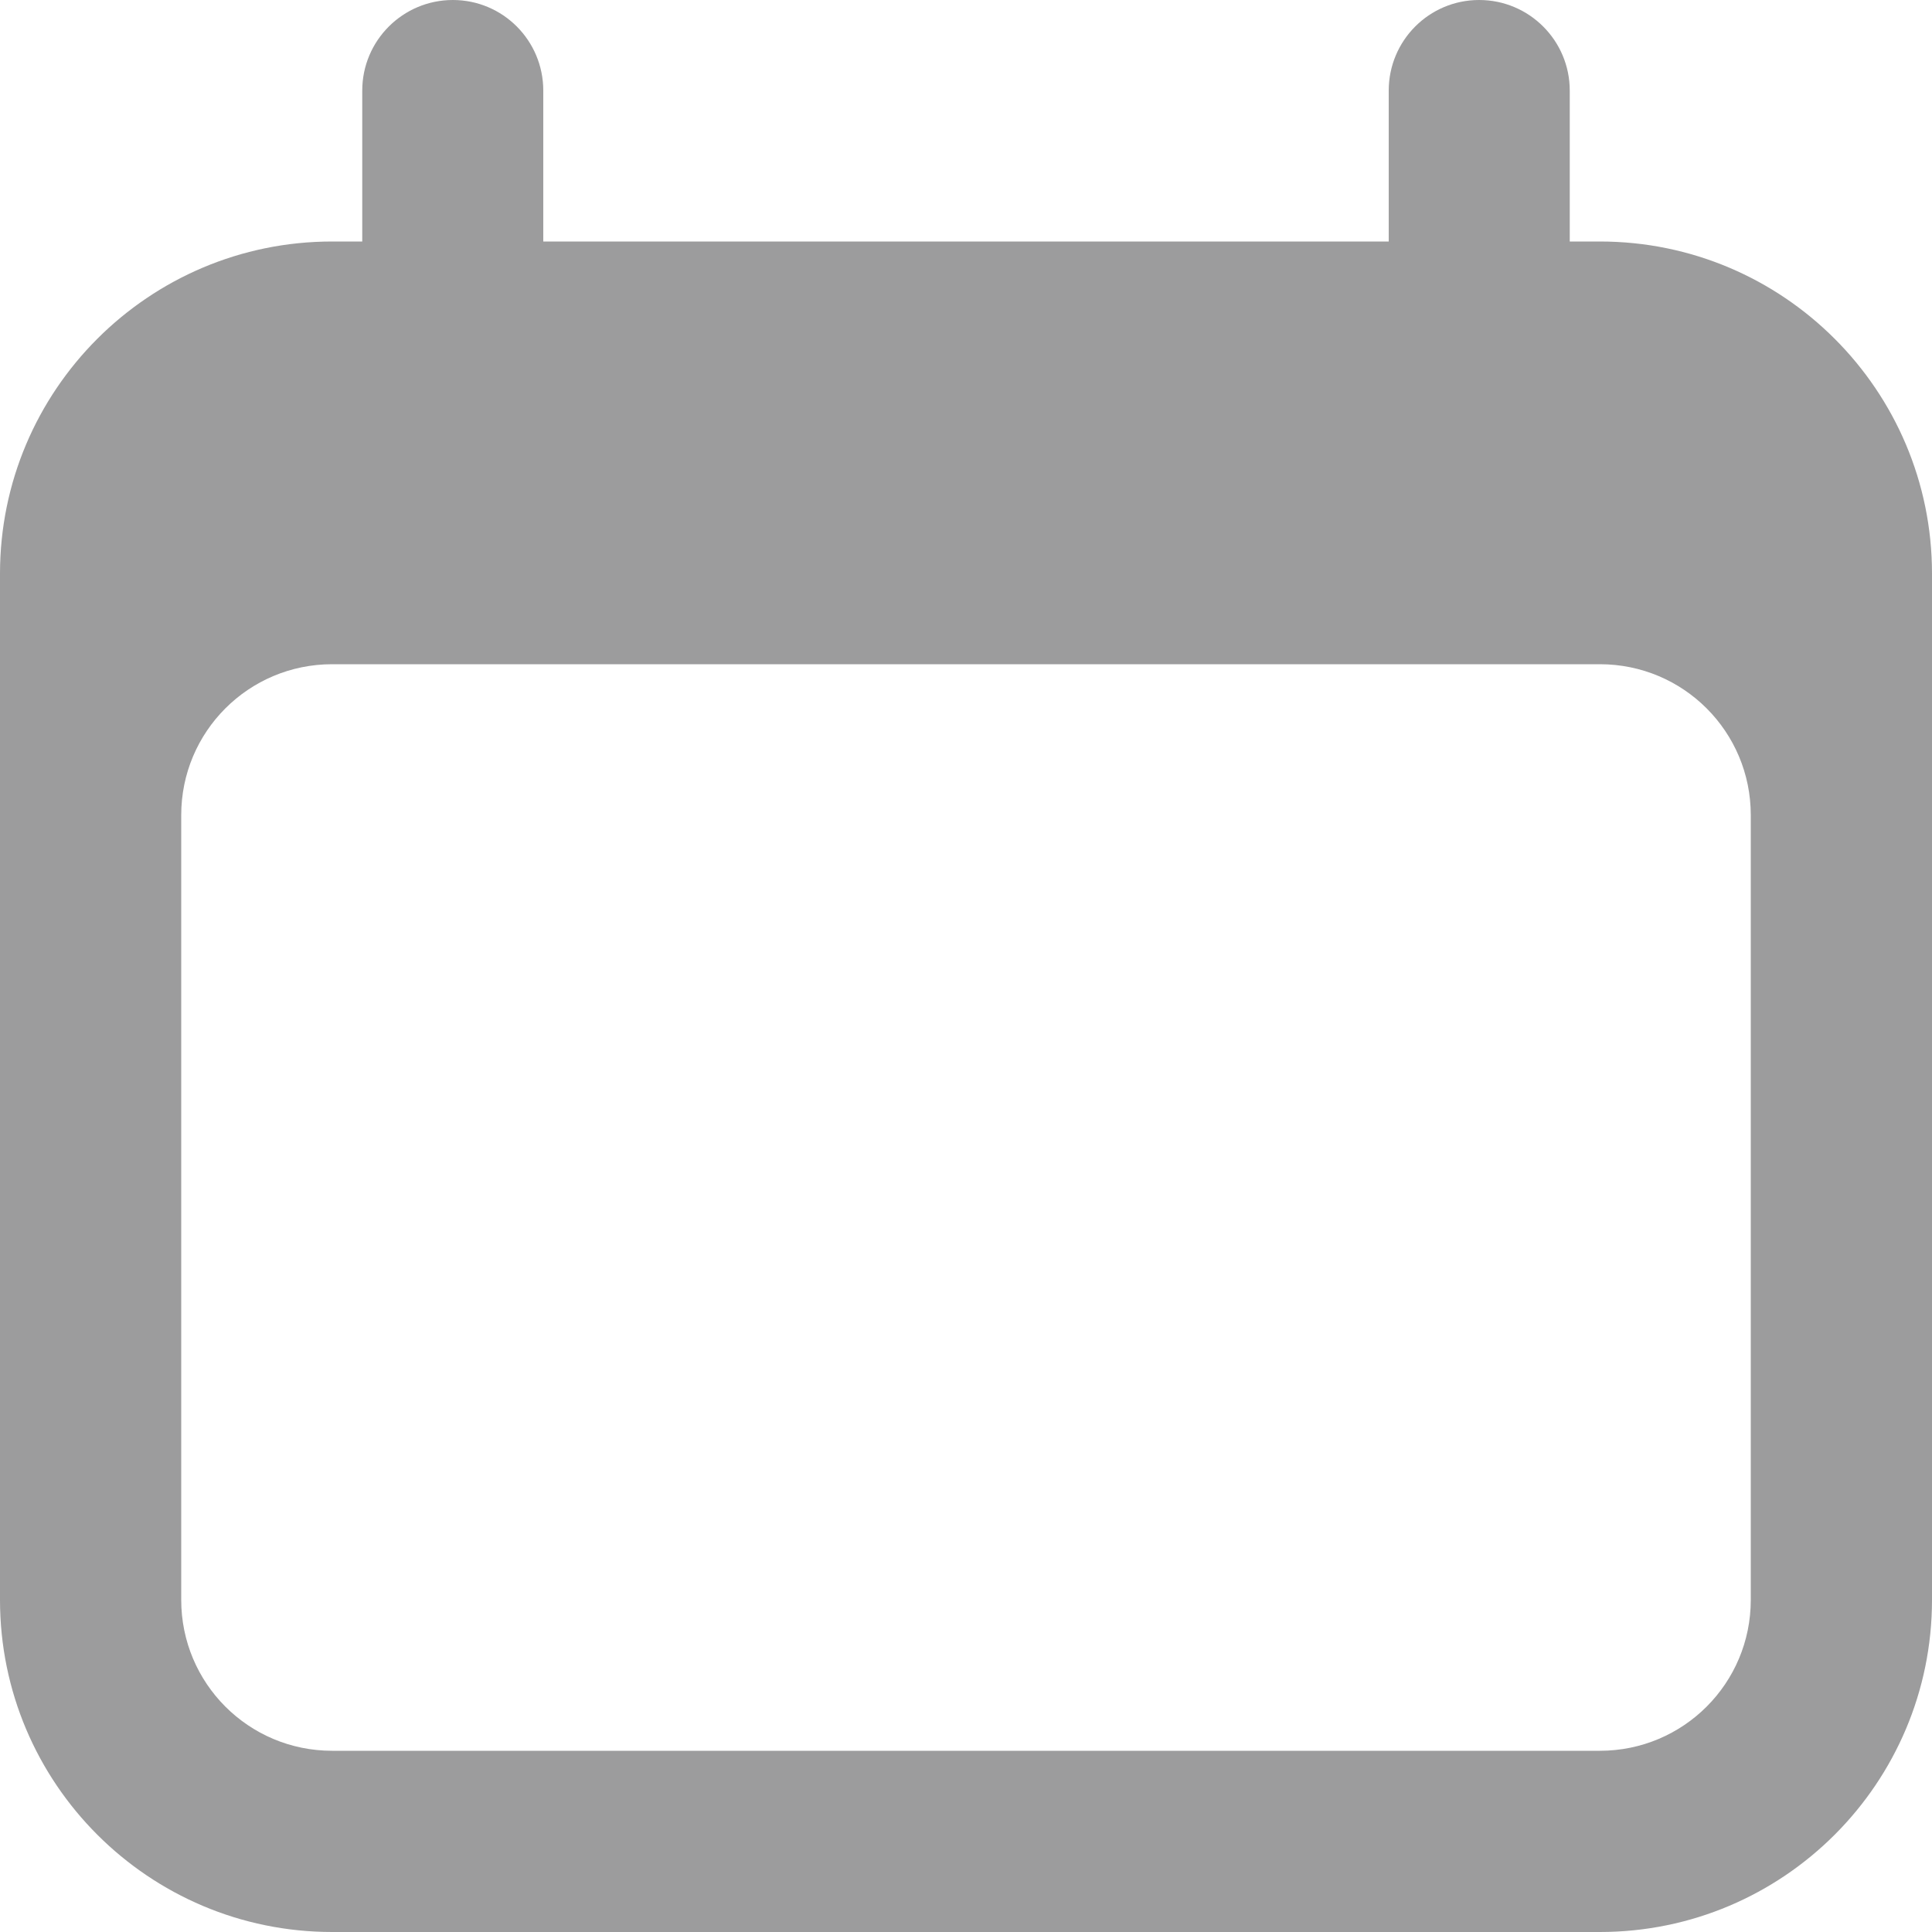 <svg width="10" height="10" viewBox="0 0 10 10" fill="none" xmlns="http://www.w3.org/2000/svg">
    <path fill-rule="evenodd" clip-rule="evenodd" d="M2.812 0.469C2.812 0.21 2.603 0 2.344 0C2.085 0 1.875 0.21 1.875 0.469V1.25H1.719C0.77 1.25 0 2.02 0 2.969V8.281C0 9.23 0.77 10 1.719 10H8.281C9.23 10 10 9.23 10 8.281V2.969C10 2.02 9.23 1.25 8.281 1.25H8.125V0.469C8.125 0.21 7.915 0 7.656 0C7.397 0 7.188 0.21 7.188 0.469V1.25H2.812V0.469ZM0.938 4.219C0.938 3.787 1.287 3.438 1.719 3.438H8.281C8.713 3.438 9.062 3.787 9.062 4.219V8.281C9.062 8.713 8.713 9.062 8.281 9.062H1.719C1.287 9.062 0.938 8.713 0.938 8.281V4.219Z" fill="#9C9C9D"/>
</svg>
